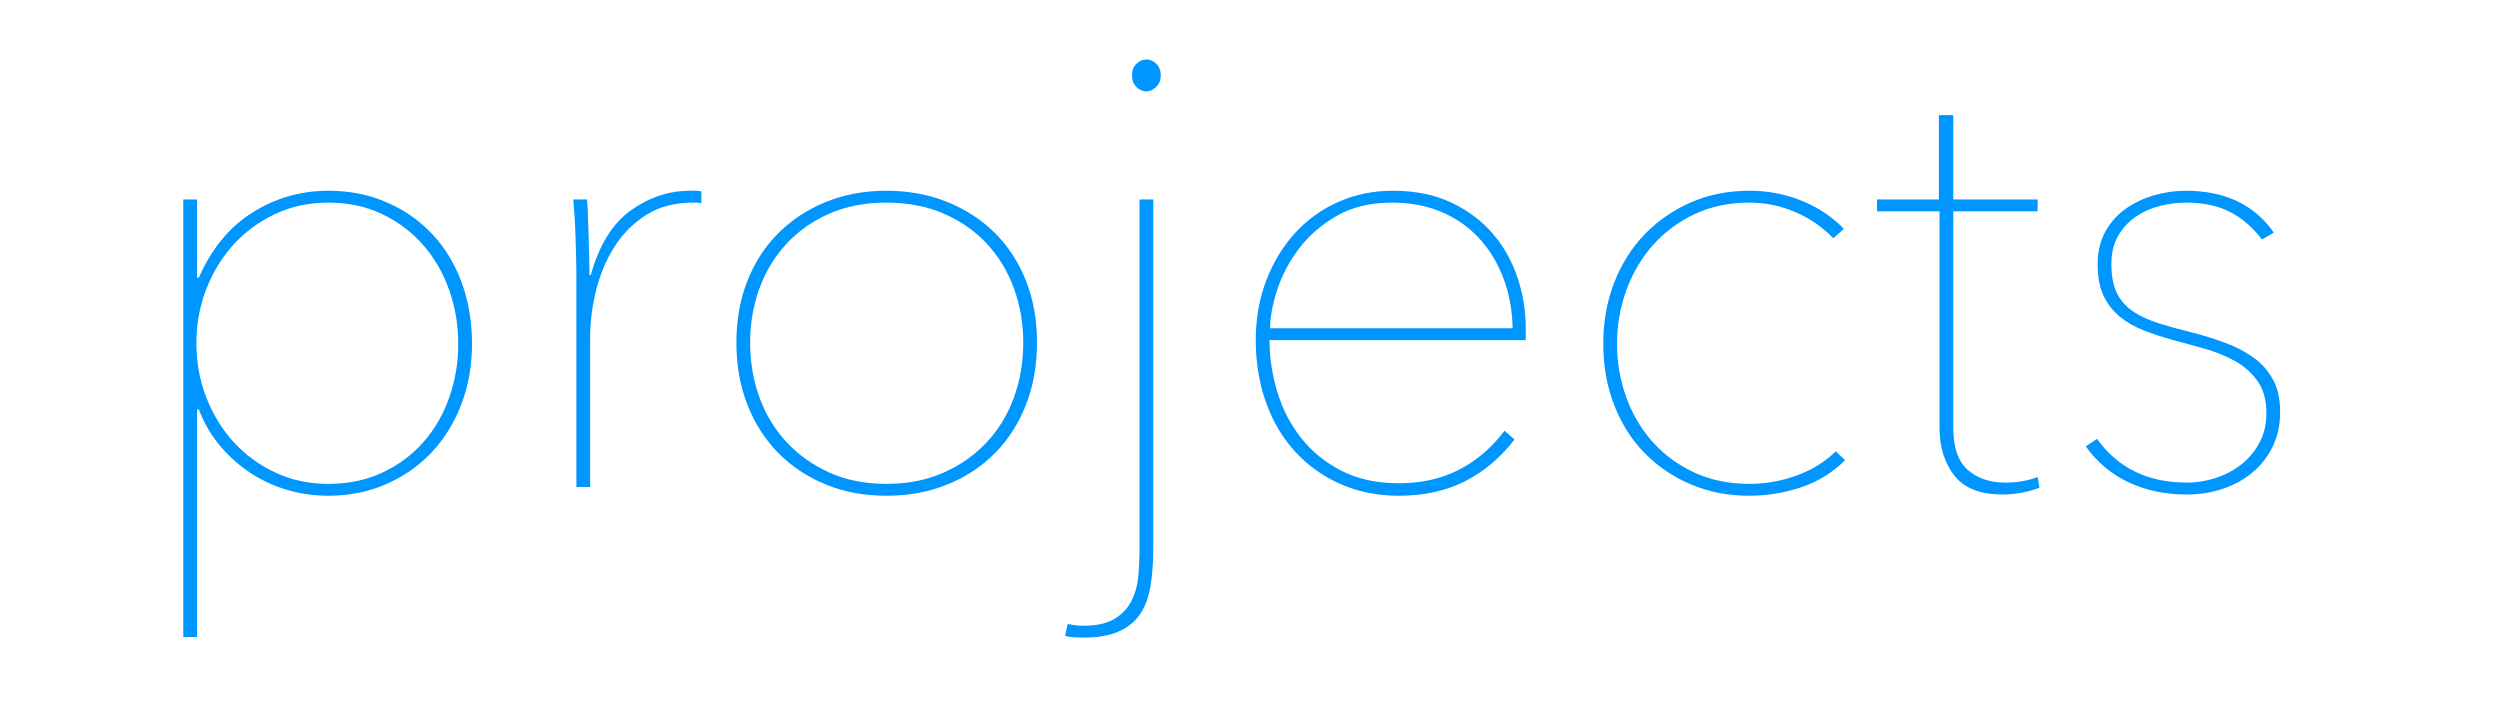 <?xml version="1.0" encoding="UTF-8" standalone="no"?>
<!DOCTYPE svg PUBLIC "-//W3C//DTD SVG 1.1//EN" "http://www.w3.org/Graphics/SVG/1.1/DTD/svg11.dtd">
<!-- Created with Vectornator (http://vectornator.io/) -->
<svg height="100%" stroke-miterlimit="10" style="fill-rule:nonzero;clip-rule:evenodd;stroke-linecap:round;stroke-linejoin:round;" version="1.1" viewBox="0 0 400 115" width="100%" xml:space="preserve" xmlns="http://www.w3.org/2000/svg" xmlns:vectornator="http://vectornator.io" xmlns:xlink="http://www.w3.org/1999/xlink">
<defs/>
<g id="Layer-1" vectornator:layerName="Layer 1">
<g fill="#0096ff" opacity="1" stroke="none" vectornator:layerName="Text 1">
<path d="M31.822 44.418C33.822 39.818 36.672 36.351 40.371 34.018C44.072 31.684 48.121 30.518 52.522 30.518C55.922 30.518 59.038 31.134 61.871 32.368C64.705 33.601 67.138 35.301 69.171 37.468C71.205 39.634 72.772 42.218 73.871 45.218C74.972 48.218 75.522 51.484 75.522 55.018C75.522 58.484 74.955 61.701 73.822 64.668C72.688 67.634 71.105 70.201 69.072 72.368C67.038 74.534 64.605 76.234 61.772 77.468C58.938 78.701 55.855 79.318 52.522 79.318C50.322 79.318 48.172 79.018 46.072 78.418C43.971 77.818 42.022 76.934 40.221 75.768C38.422 74.601 36.788 73.168 35.322 71.468C33.855 69.768 32.688 67.784 31.822 65.518L31.521 65.518L31.521 101.918L29.322 101.918L29.322 31.918L31.521 31.918L31.521 44.418L31.822 44.418ZM73.322 55.018C73.322 52.018 72.838 49.151 71.871 46.418C70.905 43.684 69.522 41.284 67.722 39.218C65.921 37.151 63.738 35.501 61.172 34.268C58.605 33.034 55.721 32.418 52.522 32.418C49.455 32.418 46.638 33.018 44.072 34.218C41.505 35.418 39.288 37.034 37.422 39.068C35.555 41.101 34.088 43.484 33.022 46.218C31.955 48.951 31.422 51.851 31.422 54.918C31.422 57.984 31.955 60.884 33.022 63.618C34.088 66.351 35.555 68.734 37.422 70.768C39.288 72.801 41.505 74.418 44.072 75.618C46.638 76.818 49.455 77.418 52.522 77.418C55.721 77.418 58.605 76.818 61.172 75.618C63.738 74.418 65.921 72.801 67.722 70.768C69.522 68.734 70.905 66.351 71.871 63.618C72.838 60.884 73.322 58.018 73.322 55.018Z"/>
<path d="M94.522 44.018C95.855 39.218 97.988 35.768 100.922 33.668C103.855 31.568 107.022 30.518 110.422 30.518C110.755 30.518 111.055 30.518 111.322 30.518C111.588 30.518 111.888 30.551 112.222 30.618L112.222 32.518C111.955 32.451 111.705 32.418 111.472 32.418C111.238 32.418 111.055 32.418 110.922 32.418C107.988 32.418 105.488 33.068 103.422 34.368C101.355 35.668 99.655 37.368 98.322 39.468C96.988 41.568 96.005 43.901 95.371 46.468C94.738 49.034 94.421 51.584 94.421 54.118L94.421 77.918L92.222 77.918L92.222 43.518C92.222 42.784 92.205 41.884 92.171 40.818C92.138 39.751 92.105 38.668 92.072 37.568C92.038 36.468 91.988 35.418 91.921 34.418C91.855 33.418 91.788 32.584 91.722 31.918L93.921 31.918C93.988 32.584 94.038 33.418 94.072 34.418C94.105 35.418 94.138 36.501 94.171 37.668C94.205 38.834 94.238 39.968 94.272 41.068C94.305 42.168 94.322 43.151 94.322 44.018L94.522 44.018Z"/>
<path d="M165.922 54.818C165.922 58.418 165.338 61.718 164.172 64.718C163.005 67.718 161.355 70.301 159.222 72.468C157.088 74.634 154.538 76.318 151.572 77.518C148.605 78.718 145.355 79.318 141.822 79.318C138.288 79.318 135.055 78.718 132.122 77.518C129.188 76.318 126.655 74.634 124.522 72.468C122.388 70.301 120.738 67.718 119.572 64.718C118.405 61.718 117.822 58.418 117.822 54.818C117.822 51.218 118.405 47.934 119.572 44.968C120.738 42.001 122.388 39.451 124.522 37.318C126.655 35.184 129.188 33.518 132.122 32.318C135.055 31.118 138.288 30.518 141.822 30.518C145.355 30.518 148.605 31.118 151.572 32.318C154.538 33.518 157.088 35.184 159.222 37.318C161.355 39.451 163.005 42.001 164.172 44.968C165.338 47.934 165.922 51.218 165.922 54.818ZM163.722 54.818C163.722 51.751 163.222 48.851 162.222 46.118C161.222 43.384 159.772 41.001 157.872 38.968C155.972 36.934 153.672 35.334 150.972 34.168C148.272 33.001 145.222 32.418 141.822 32.418C138.422 32.418 135.388 33.001 132.722 34.168C130.055 35.334 127.772 36.934 125.872 38.968C123.972 41.001 122.522 43.384 121.522 46.118C120.522 48.851 120.022 51.751 120.022 54.818C120.022 57.951 120.522 60.884 121.522 63.618C122.522 66.351 123.972 68.734 125.872 70.768C127.772 72.801 130.055 74.418 132.722 75.618C135.388 76.818 138.422 77.418 141.822 77.418C145.222 77.418 148.272 76.818 150.972 75.618C153.672 74.418 155.972 72.801 157.872 70.768C159.772 68.734 161.222 66.351 162.222 63.618C163.222 60.884 163.722 57.951 163.722 54.818Z"/>
<path d="M184.522 87.618C184.522 89.951 184.372 92.018 184.072 93.818C183.772 95.618 183.205 97.118 182.372 98.318C181.538 99.518 180.388 100.434 178.922 101.068C177.455 101.701 175.588 102.018 173.322 102.018C172.855 102.018 172.355 102.001 171.822 101.968C171.288 101.934 170.822 101.851 170.422 101.718L170.822 99.818C171.688 100.018 172.522 100.118 173.322 100.118C175.455 100.118 177.122 99.751 178.322 99.018C179.522 98.284 180.422 97.334 181.022 96.168C181.622 95.001 181.988 93.684 182.122 92.218C182.255 90.751 182.322 89.284 182.322 87.818L182.322 31.918L184.522 31.918L184.522 87.618ZM183.422 14.618C182.822 14.618 182.288 14.384 181.822 13.918C181.355 13.451 181.122 12.818 181.122 12.018C181.122 11.284 181.355 10.684 181.822 10.218C182.288 9.751 182.822 9.518 183.422 9.518C184.022 9.518 184.555 9.751 185.022 10.218C185.488 10.684 185.722 11.284 185.722 12.018C185.722 12.818 185.472 13.451 184.972 13.918C184.472 14.384 183.955 14.618 183.422 14.618Z"/>
<path d="M203.122 54.418C203.122 57.218 203.538 59.984 204.372 62.718C205.205 65.451 206.472 67.901 208.172 70.068C209.872 72.234 212.022 73.984 214.622 75.318C217.222 76.651 220.288 77.318 223.822 77.318C227.422 77.318 230.622 76.601 233.422 75.168C236.222 73.734 238.655 71.651 240.722 68.918L242.322 70.318C240.055 73.251 237.405 75.484 234.372 77.018C231.338 78.551 227.822 79.318 223.822 79.318C220.422 79.318 217.322 78.701 214.522 77.468C211.722 76.234 209.305 74.518 207.272 72.318C205.238 70.118 203.672 67.484 202.572 64.418C201.472 61.351 200.922 58.018 200.922 54.418C200.922 50.951 201.488 47.751 202.622 44.818C203.755 41.884 205.305 39.351 207.272 37.218C209.238 35.084 211.555 33.434 214.222 32.268C216.888 31.101 219.755 30.518 222.822 30.518C226.422 30.518 229.555 31.151 232.222 32.418C234.888 33.684 237.105 35.351 238.872 37.418C240.638 39.484 241.955 41.834 242.822 44.468C243.688 47.101 244.122 49.784 244.122 52.518L244.122 54.418L203.122 54.418ZM242.022 52.518C241.955 49.518 241.438 46.784 240.472 44.318C239.505 41.851 238.188 39.734 236.522 37.968C234.855 36.201 232.855 34.834 230.522 33.868C228.188 32.901 225.588 32.418 222.722 32.418C219.255 32.418 216.288 33.134 213.822 34.568C211.355 36.001 209.338 37.768 207.772 39.868C206.205 41.968 205.055 44.168 204.322 46.468C203.588 48.768 203.222 50.784 203.222 52.518L242.022 52.518Z"/>
<path d="M293.322 38.118C291.588 36.318 289.555 34.918 287.222 33.918C284.888 32.918 282.455 32.418 279.922 32.418C276.655 32.418 273.722 33.034 271.122 34.268C268.522 35.501 266.305 37.151 264.472 39.218C262.638 41.284 261.222 43.684 260.222 46.418C259.222 49.151 258.722 52.018 258.722 55.018C258.722 58.018 259.222 60.884 260.222 63.618C261.222 66.351 262.638 68.734 264.472 70.768C266.305 72.801 268.522 74.418 271.122 75.618C273.722 76.818 276.655 77.418 279.922 77.418C282.455 77.418 284.938 76.984 287.372 76.118C289.805 75.251 291.922 73.951 293.722 72.218L295.222 73.618C293.222 75.618 290.872 77.068 288.172 77.968C285.472 78.868 282.722 79.318 279.922 79.318C276.522 79.318 273.405 78.718 270.572 77.518C267.738 76.318 265.272 74.651 263.172 72.518C261.072 70.384 259.438 67.818 258.272 64.818C257.105 61.818 256.522 58.551 256.522 55.018C256.522 51.484 257.105 48.218 258.272 45.218C259.438 42.218 261.072 39.634 263.172 37.468C265.272 35.301 267.738 33.601 270.572 32.368C273.405 31.134 276.522 30.518 279.922 30.518C282.855 30.518 285.638 31.051 288.272 32.118C290.905 33.184 293.155 34.684 295.022 36.618L293.322 38.118Z"/>
<path d="M326.322 78.018C325.522 78.351 324.588 78.618 323.522 78.818C322.455 79.018 321.422 79.118 320.422 79.118C316.822 79.118 314.238 78.101 312.672 76.068C311.105 74.034 310.322 71.484 310.322 68.418L310.322 33.818L300.322 33.818L300.322 31.918L310.222 31.918L310.222 18.418L312.522 18.418L312.522 31.918L326.022 31.918L326.022 33.818L312.522 33.818L312.522 68.418C312.522 71.551 313.288 73.801 314.822 75.168C316.355 76.534 318.388 77.218 320.922 77.218C322.788 77.218 324.488 76.918 326.022 76.318L326.322 78.018Z"/>
<path d="M364.822 65.918C364.822 67.984 364.422 69.834 363.622 71.468C362.822 73.101 361.738 74.484 360.372 75.618C359.005 76.751 357.422 77.618 355.622 78.218C353.822 78.818 351.888 79.118 349.822 79.118C346.422 79.118 343.338 78.468 340.572 77.168C337.805 75.868 335.522 73.951 333.722 71.418L335.522 70.218C338.855 74.884 343.655 77.218 349.922 77.218C351.388 77.218 352.872 76.984 354.372 76.518C355.872 76.051 357.238 75.351 358.472 74.418C359.705 73.484 360.705 72.318 361.472 70.918C362.238 69.518 362.622 67.918 362.622 66.118C362.622 63.984 362.138 62.251 361.172 60.918C360.205 59.584 358.988 58.518 357.522 57.718C356.055 56.918 354.438 56.268 352.672 55.768C350.905 55.268 349.255 54.818 347.722 54.418C346.055 53.951 344.488 53.434 343.022 52.868C341.555 52.301 340.272 51.568 339.172 50.668C338.072 49.768 337.205 48.651 336.572 47.318C335.938 45.984 335.622 44.318 335.622 42.318C335.622 40.318 336.022 38.584 336.822 37.118C337.622 35.651 338.688 34.434 340.022 33.468C341.355 32.501 342.872 31.768 344.572 31.268C346.272 30.768 347.988 30.518 349.722 30.518C355.988 30.518 360.688 32.751 363.822 37.218L361.922 38.318C360.388 36.318 358.655 34.834 356.722 33.868C354.788 32.901 352.455 32.418 349.722 32.418C348.455 32.418 347.122 32.584 345.722 32.918C344.322 33.251 343.038 33.801 341.872 34.568C340.705 35.334 339.738 36.351 338.972 37.618C338.205 38.884 337.822 40.418 337.822 42.218C337.822 44.218 338.138 45.818 338.772 47.018C339.405 48.218 340.288 49.184 341.422 49.918C342.555 50.651 343.922 51.268 345.522 51.768C347.122 52.268 348.888 52.751 350.822 53.218C352.622 53.684 354.372 54.234 356.072 54.868C357.772 55.501 359.272 56.284 360.572 57.218C361.872 58.151 362.905 59.318 363.672 60.718C364.438 62.118 364.822 63.851 364.822 65.918Z"/>
</g>
</g>
</svg>
